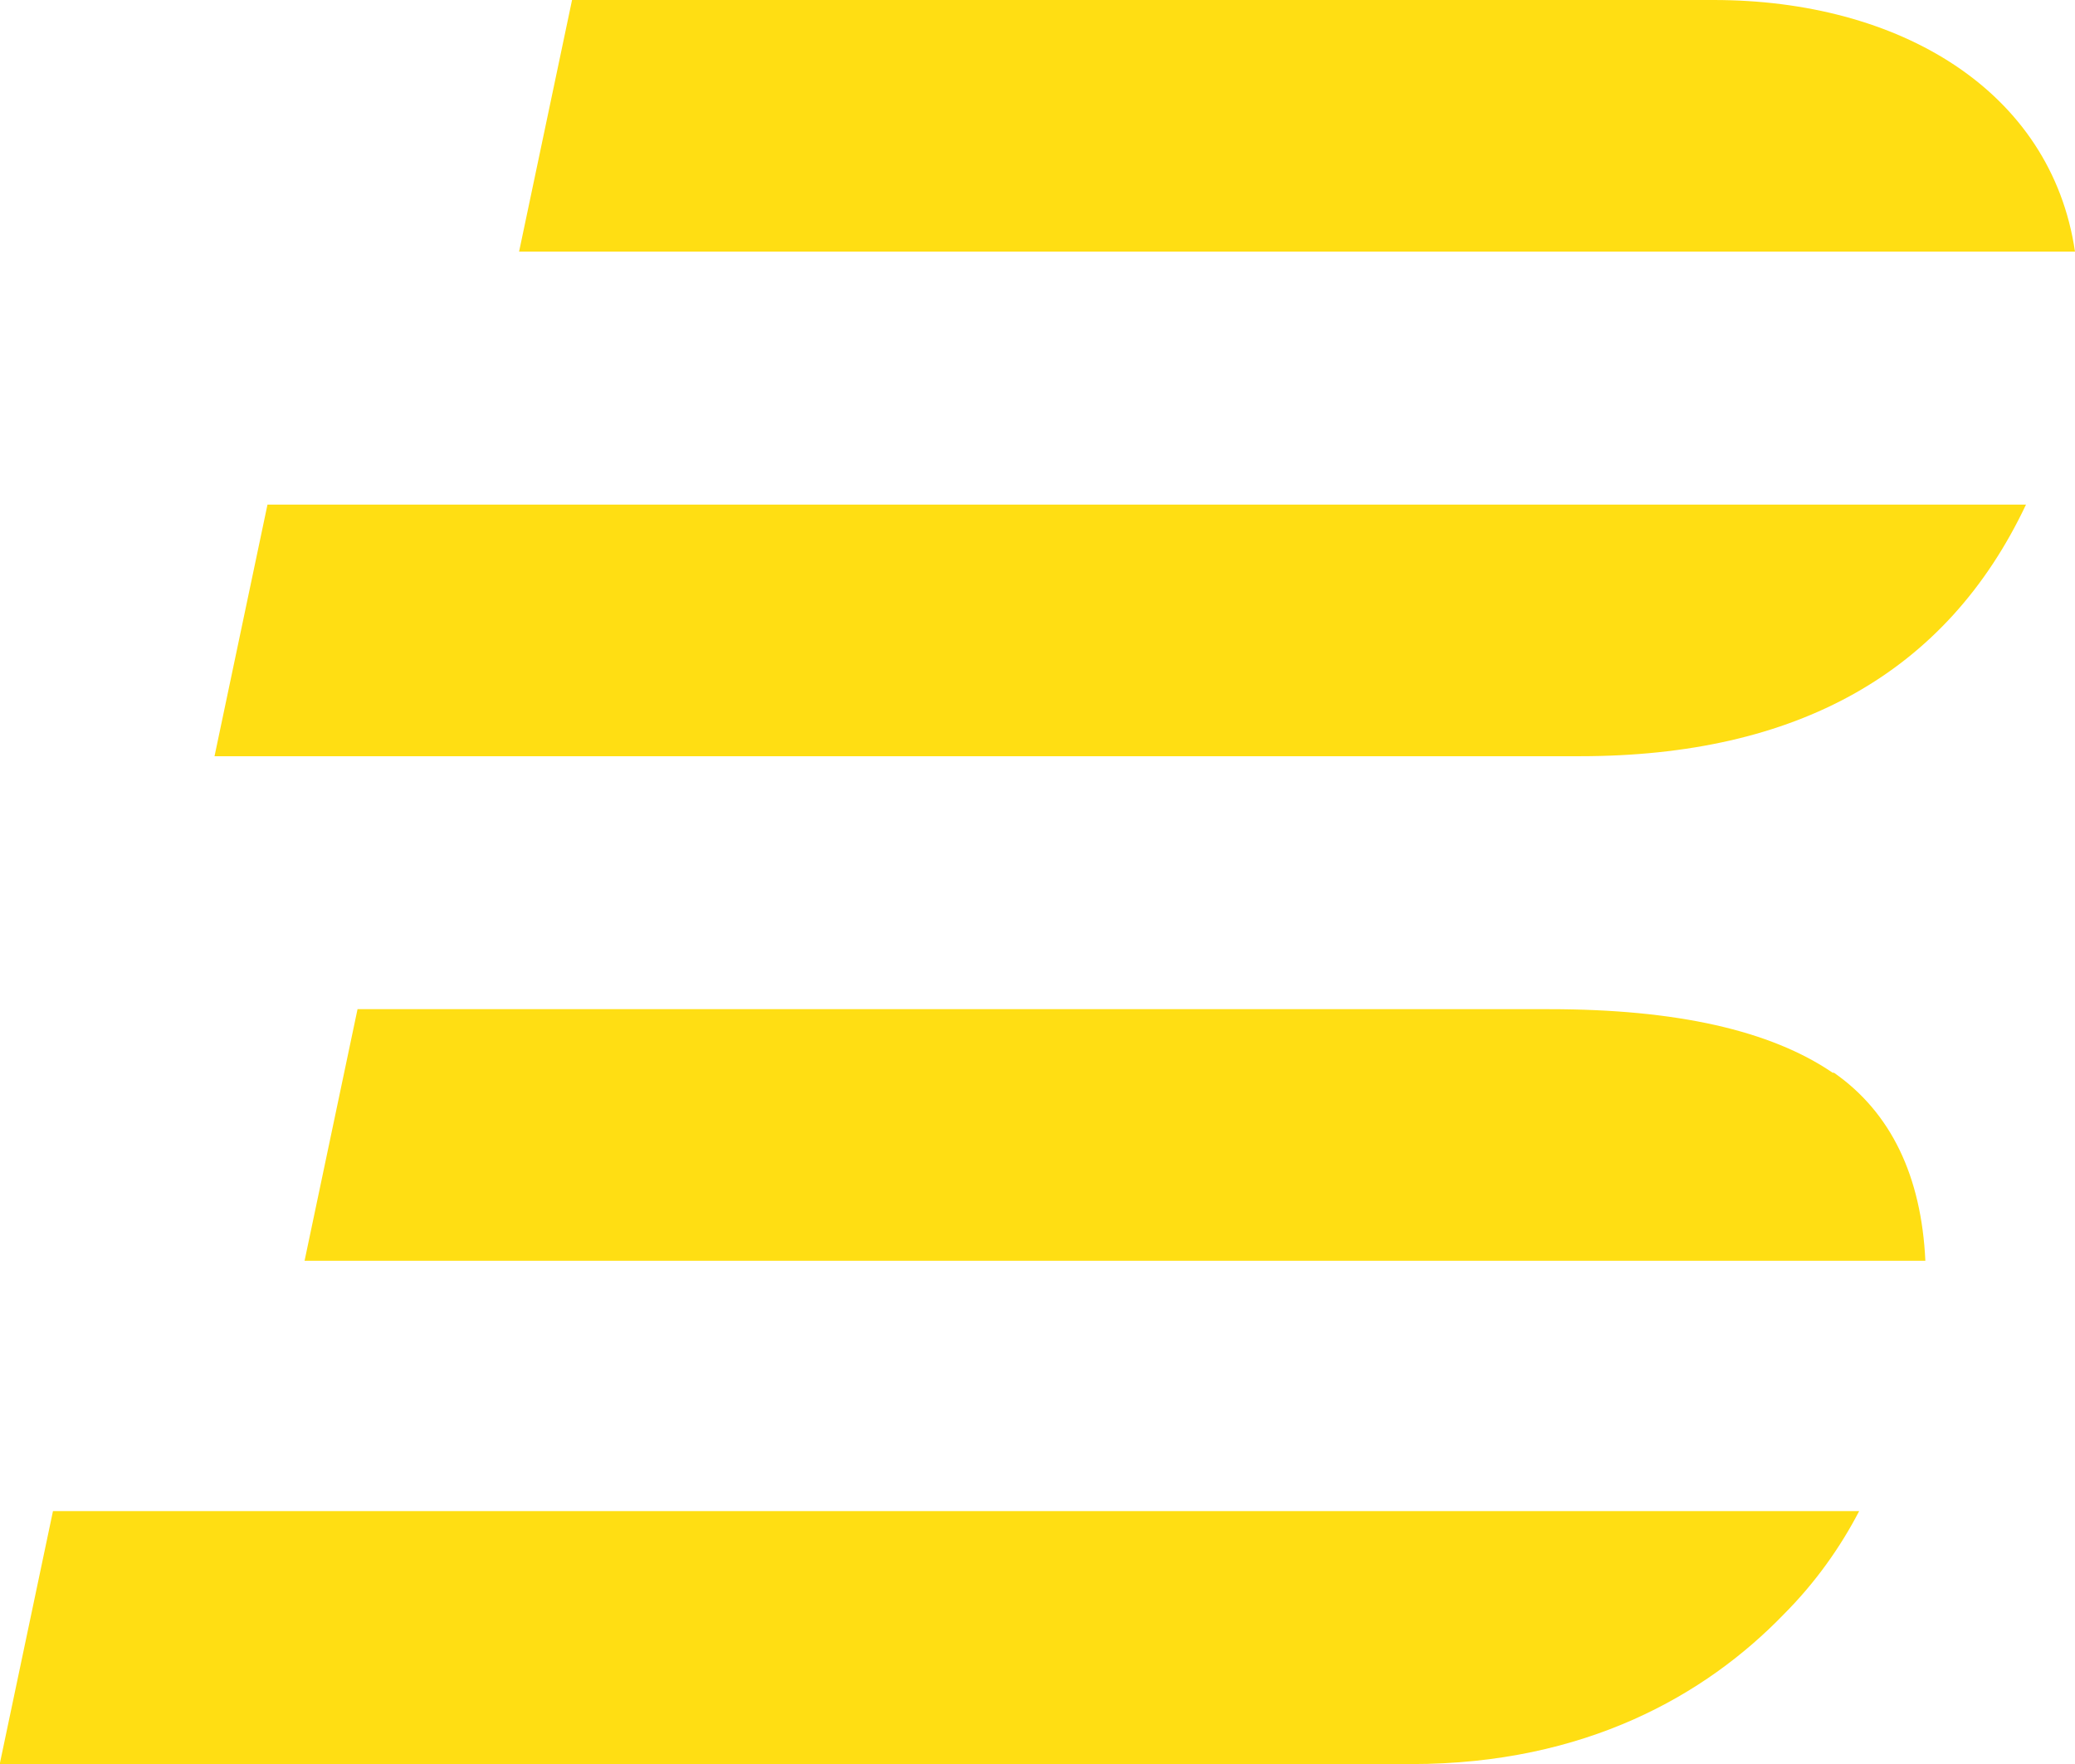 <?xml version="1.0" encoding="UTF-8"?>
<svg xmlns="http://www.w3.org/2000/svg" version="1.1" viewBox="0 0 156.7 133.2">
  <defs>
    <style>
      .cls-1 {
        fill: #ffde13;
      }
    </style>
  </defs>
  <!-- Generator: Adobe Illustrator 28.7.1, SVG Export Plug-In . SVG Version: 1.2.0 Build 142)  -->
  <g>
    <g id="Ebene_1">
      <path class="cls-1" d="M129.4,0H43.2l-4,19h117.5c-1.8-12.2-13.3-19-27.3-19Z"/>
      <path class="cls-1" d="M16.2,57.1h103.1c16.4,0,27.7-6.3,33.7-19H20.2l-4,19Z"/>
      <path class="cls-1" d="M138.4,81c-4.7-3.2-11.8-4.8-21.4-4.8H27l-4,19h122.4c-.3-6.4-2.6-11.2-6.9-14.2Z"/>
      <path class="cls-1" d="M0,133.2h106.6c13.1,0,22.2-5.2,28.1-11.3,2.4-2.4,4.3-5.1,5.7-7.8H4l-4,19Z"/>
    </g>
  </g>
</svg>